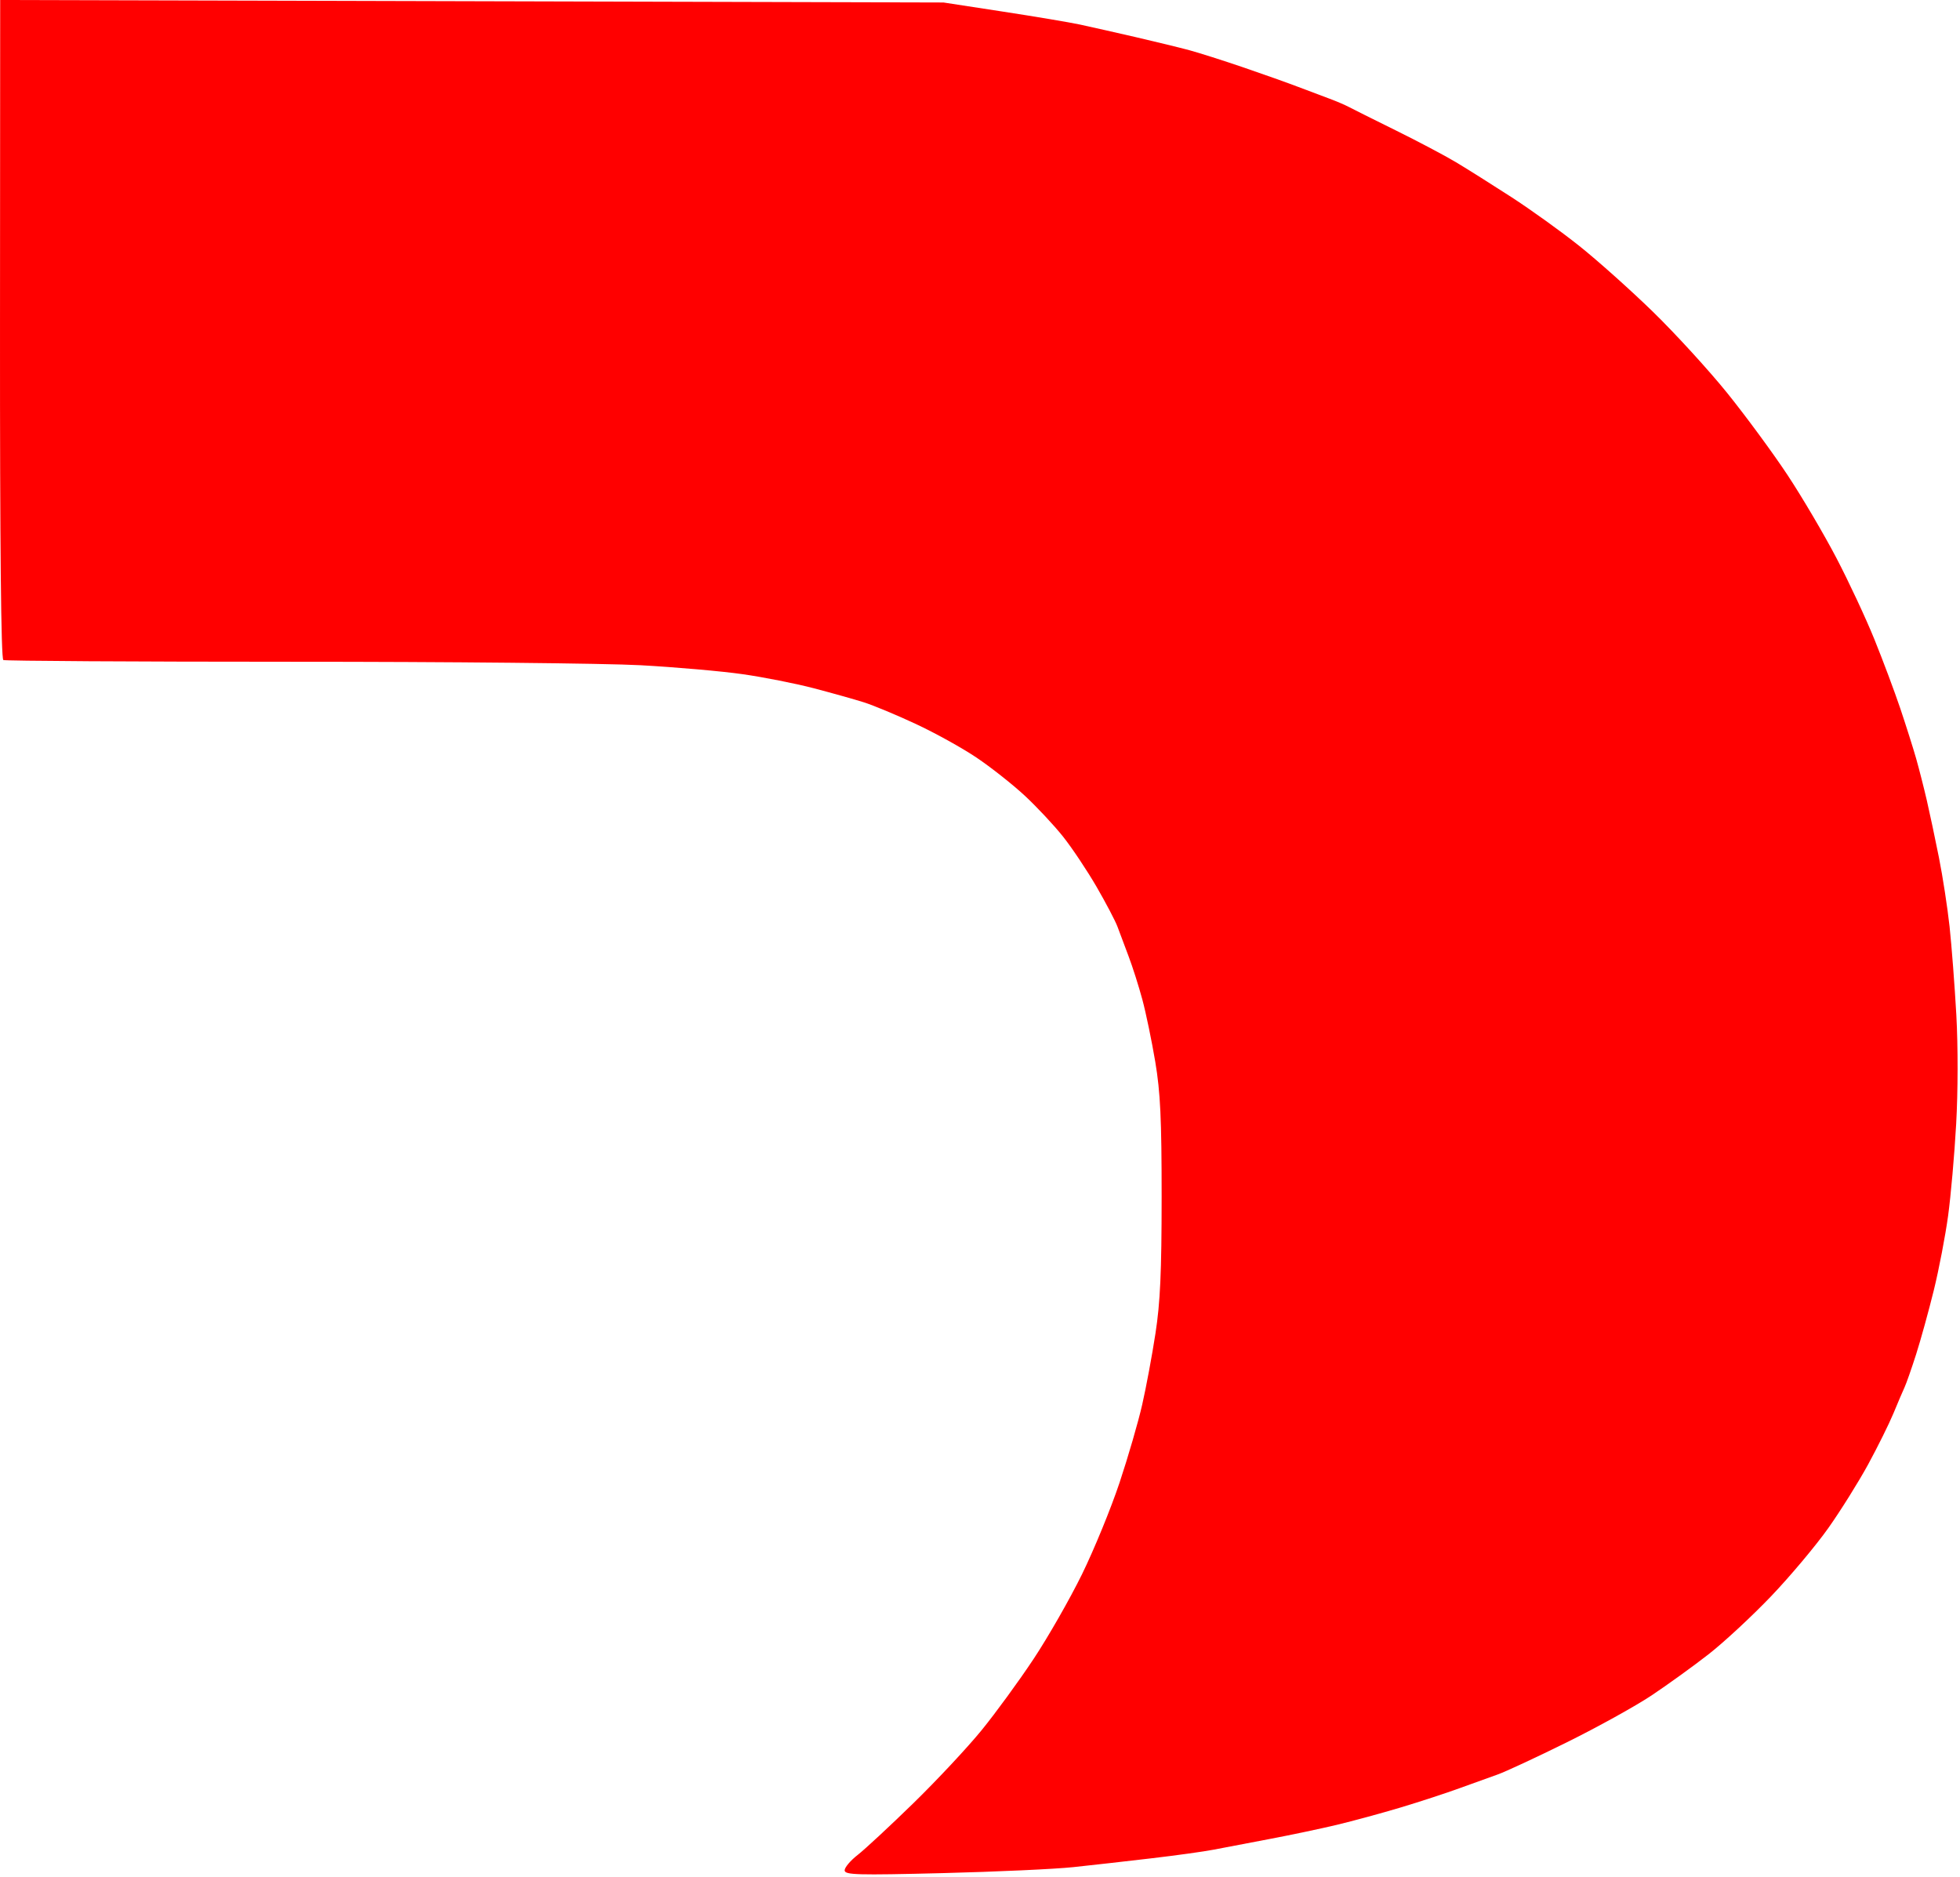 <svg width="566" height="542" viewBox="0 0 566 542" fill="none" xmlns="http://www.w3.org/2000/svg">
<path d="M0.002 95.05C-0.028 157.45 0.302 190.26 0.962 190.59C1.512 190.86 38.972 191.09 84.212 191.09C129.452 191.08 174.792 191.54 184.962 192.09C195.132 192.65 208.412 193.81 214.462 194.68C220.512 195.54 229.742 197.37 234.962 198.73C240.182 200.1 246.712 201.93 249.462 202.8C252.212 203.67 258.962 206.48 264.462 209.05C269.962 211.61 277.842 215.97 281.962 218.74C286.092 221.51 292.332 226.44 295.842 229.68C299.352 232.93 304.362 238.29 306.992 241.59C309.612 244.89 313.962 251.42 316.672 256.09C319.372 260.76 322.092 265.94 322.702 267.59C323.312 269.24 324.752 273.06 325.892 276.09C327.042 279.11 328.832 284.74 329.872 288.59C330.912 292.44 332.592 300.54 333.612 306.59C335.092 315.45 335.452 323.03 335.452 345.59C335.442 367.44 335.052 376.12 333.662 385.09C332.692 391.42 330.972 400.64 329.842 405.59C328.722 410.54 325.782 420.67 323.312 428.09C320.842 435.51 315.952 447.44 312.452 454.59C308.942 461.74 302.642 472.76 298.442 479.09C294.242 485.42 287.512 494.64 283.482 499.59C279.452 504.54 270.602 514.01 263.812 520.64C257.022 527.26 249.752 534.01 247.662 535.64C245.582 537.26 243.892 539.26 243.912 540.09C243.952 541.4 247.462 541.5 272.212 540.88C287.752 540.49 304.742 539.71 309.962 539.15C315.182 538.6 325.312 537.45 332.462 536.61C339.612 535.77 347.712 534.65 350.462 534.11C353.212 533.58 360.412 532.2 366.462 531.06C372.512 529.92 381.292 528.07 385.962 526.96C390.632 525.84 398.962 523.58 404.462 521.93C409.962 520.28 417.612 517.78 421.462 516.37C425.312 514.97 430.262 513.19 432.462 512.41C434.662 511.64 443.662 507.46 452.462 503.11C461.262 498.76 472.292 492.66 476.962 489.55C481.632 486.43 489.062 481.07 493.462 477.63C497.862 474.19 505.962 466.67 511.462 460.92C516.962 455.16 524.382 446.31 527.962 441.26C531.542 436.2 536.722 427.91 539.492 422.83C542.252 417.75 545.542 411.11 546.792 408.09C548.042 405.06 549.482 401.69 549.992 400.59C550.502 399.49 552.002 395.21 553.322 391.09C554.642 386.96 556.942 378.64 558.432 372.59C559.922 366.54 561.772 356.86 562.562 351.09C563.352 345.31 564.402 333.39 564.892 324.59C565.422 315.31 565.442 302.08 564.942 293.09C564.462 284.56 563.582 273.09 562.992 267.59C562.392 262.09 561.012 253.09 559.912 247.59C558.812 242.09 557.242 234.67 556.412 231.09C555.582 227.51 554.202 222.11 553.352 219.09C552.492 216.06 550.422 209.54 548.762 204.59C547.092 199.64 543.722 190.64 541.272 184.59C538.822 178.54 533.882 167.96 530.292 161.09C526.692 154.21 520.332 143.42 516.142 137.09C511.952 130.76 504.172 120.19 498.862 113.59C493.542 106.99 483.852 96.39 477.332 90.03C470.802 83.68 461.182 75.08 455.962 70.94C450.742 66.79 441.962 60.48 436.462 56.92C430.962 53.36 423.762 48.83 420.462 46.85C417.162 44.88 409.292 40.72 402.962 37.6C396.632 34.48 390.562 31.45 389.462 30.86C388.362 30.28 385.882 29.22 383.962 28.51C382.042 27.81 377.992 26.28 374.962 25.12C371.932 23.96 364.742 21.4 358.962 19.43C353.182 17.46 346.212 15.24 343.462 14.5C340.712 13.76 333.742 12.06 327.962 10.72C322.182 9.39 314.992 7.76 311.962 7.11C308.932 6.46 298.812 4.76 289.462 3.33L272.462 0.72L0.052 0L0.002 95.05Z" fill="#FF0000"/>
</svg>

